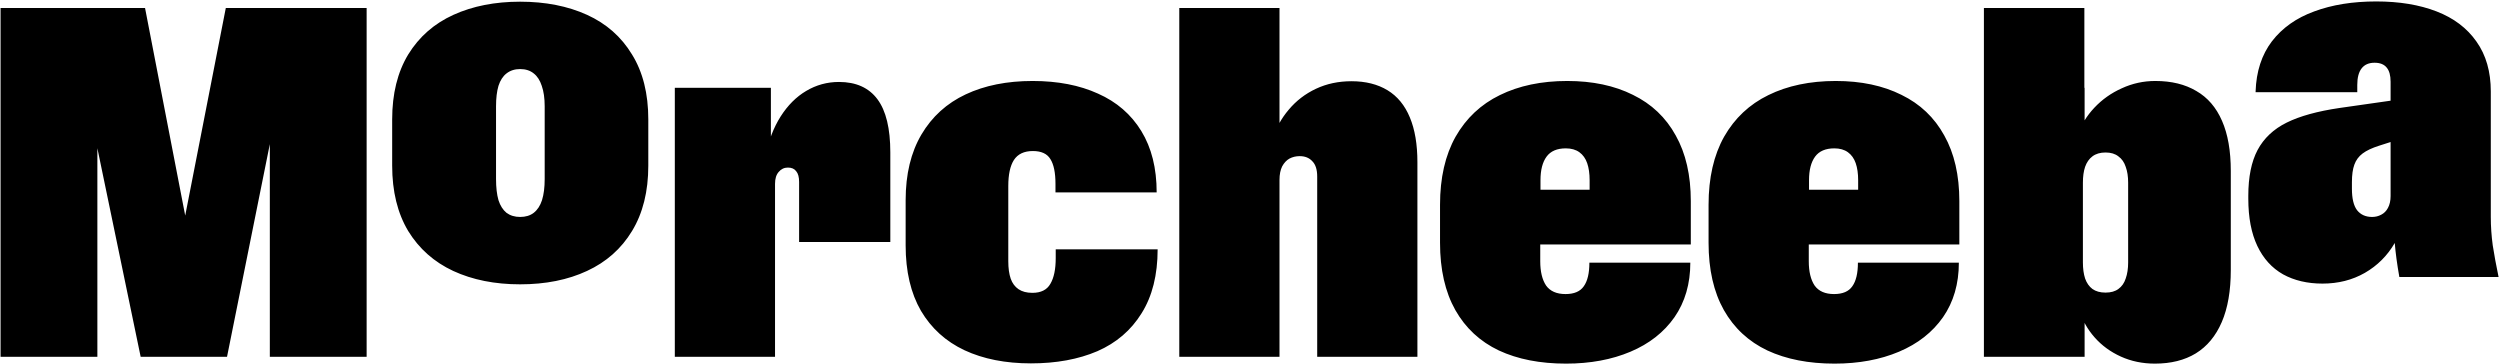 <svg width="1079" height="157" viewBox="0 0 1079 157" fill="none" xmlns="http://www.w3.org/2000/svg">
<path d="M0.244 3.458H62.602L82.653 107.074H77.194L97.456 3.458H158.239V154H116.457V39.781H120.971L97.981 154H60.712L37.092 40.201H42.026V154H0.244V3.458ZM224.482 122.716C213.564 122.716 203.941 120.791 195.612 116.942C187.354 113.093 180.88 107.354 176.191 99.725C171.572 92.026 169.262 82.613 169.262 71.485V51.539C169.262 40.481 171.572 31.138 176.191 23.509C180.88 15.881 187.389 10.177 195.717 6.397C204.046 2.618 213.634 0.729 224.482 0.729C235.4 0.729 245.023 2.618 253.352 6.397C261.68 10.177 268.154 15.881 272.773 23.509C277.462 31.068 279.807 40.411 279.807 51.539V71.485C279.807 82.613 277.462 92.026 272.773 99.725C268.154 107.354 261.68 113.093 253.352 116.942C245.093 120.791 235.47 122.716 224.482 122.716ZM224.482 93.636C226.861 93.636 228.821 93.041 230.361 91.852C231.971 90.592 233.16 88.772 233.93 86.393C234.7 83.943 235.085 80.899 235.085 77.259V45.87C235.085 42.371 234.665 39.431 233.825 37.052C233.055 34.672 231.901 32.888 230.361 31.698C228.821 30.438 226.861 29.808 224.482 29.808C222.172 29.808 220.213 30.438 218.603 31.698C217.063 32.888 215.909 34.672 215.139 37.052C214.439 39.431 214.089 42.371 214.089 45.87V77.259C214.089 80.899 214.439 83.943 215.139 86.393C215.909 88.772 217.063 90.592 218.603 91.852C220.213 93.041 222.172 93.636 224.482 93.636ZM291.25 37.892H332.717V80.934L330.407 67.076C331.737 60.637 333.907 55.038 336.916 50.279C339.995 45.45 343.67 41.776 347.939 39.256C352.278 36.667 357.002 35.372 362.111 35.372C369.46 35.372 374.989 37.857 378.698 42.826C382.408 47.795 384.262 55.458 384.262 65.816V104.449H344.895V78.519C344.895 76.419 344.475 74.88 343.635 73.9C342.865 72.85 341.675 72.325 340.065 72.325C338.456 72.325 337.126 72.955 336.076 74.215C335.026 75.405 334.501 77.119 334.501 79.359V154H291.25V37.892ZM444.941 156.834C433.953 156.834 424.4 154.945 416.281 151.166C408.233 147.386 401.969 141.717 397.49 134.159C393.081 126.53 390.876 117.117 390.876 105.919V86.393C390.876 75.195 393.151 65.746 397.7 58.048C402.249 50.349 408.618 44.575 416.806 40.726C424.995 36.877 434.618 34.952 445.676 34.952C456.524 34.952 465.937 36.772 473.916 40.411C481.964 43.98 488.193 49.37 492.602 56.578C497.011 63.787 499.216 72.605 499.216 83.033H455.544V79.359C455.544 74.53 454.809 70.96 453.339 68.651C451.94 66.341 449.42 65.186 445.781 65.186C442.001 65.186 439.272 66.481 437.592 69.071C435.983 71.59 435.178 75.335 435.178 80.304V112.743C435.178 115.752 435.528 118.272 436.228 120.301C436.927 122.261 438.047 123.766 439.587 124.815C441.127 125.865 443.121 126.39 445.571 126.39C449.28 126.39 451.87 125.095 453.339 122.506C454.879 119.916 455.649 116.207 455.649 111.378V107.599H499.636C499.636 118.657 497.326 127.86 492.707 135.208C488.158 142.557 481.789 148.016 473.601 151.585C465.412 155.085 455.859 156.834 444.941 156.834ZM508.979 37.892H550.971V65.291L549.187 60.148C550.656 55.388 553.001 51.119 556.22 47.34C559.44 43.491 563.359 40.481 567.978 38.312C572.597 36.142 577.706 35.057 583.305 35.057C589.394 35.057 594.573 36.352 598.842 38.941C603.111 41.531 606.331 45.45 608.5 50.699C610.67 55.878 611.755 62.317 611.755 70.016V154H568.503V76.21C568.503 73.2 567.803 70.995 566.403 69.596C565.074 68.126 563.254 67.391 560.944 67.391C559.335 67.391 557.865 67.741 556.535 68.441C555.275 69.141 554.226 70.261 553.386 71.8C552.616 73.34 552.231 75.3 552.231 77.679V154H508.979V37.892ZM508.979 3.458H552.231V154H508.979V3.458ZM675.898 156.939C664.7 156.939 655.042 155.05 646.923 151.271C638.805 147.421 632.541 141.612 628.132 133.844C623.723 126.005 621.518 116.312 621.518 104.764V88.387C621.518 76.769 623.758 66.971 628.237 58.993C632.786 51.014 639.155 45.03 647.343 41.041C655.602 36.982 665.295 34.952 676.423 34.952C687.341 34.952 696.789 36.947 704.768 40.936C712.816 44.855 718.975 50.699 723.244 58.468C727.583 66.166 729.753 75.615 729.753 86.812V105.499H651.438V81.878H694.06L686.081 89.962V77.784C686.081 74.915 685.731 72.465 685.031 70.436C684.331 68.406 683.212 66.831 681.672 65.711C680.132 64.592 678.173 64.032 675.793 64.032C672.014 64.032 669.249 65.222 667.5 67.601C665.75 69.981 664.875 73.375 664.875 77.784V89.647L664.77 95.841V112.743C664.77 117.222 665.61 120.721 667.29 123.241C669.039 125.69 671.839 126.915 675.688 126.915C679.397 126.915 682.022 125.795 683.562 123.556C685.171 121.316 685.976 117.922 685.976 113.373H729.543C729.543 122.471 727.268 130.309 722.719 136.888C718.17 143.397 711.836 148.366 703.718 151.795C695.599 155.225 686.326 156.939 675.898 156.939ZM791.796 156.939C780.598 156.939 770.94 155.05 762.822 151.271C754.703 147.421 748.439 141.612 744.03 133.844C739.621 126.005 737.417 116.312 737.417 104.764V88.387C737.417 76.769 739.656 66.971 744.135 58.993C748.684 51.014 755.053 45.03 763.242 41.041C771.5 36.982 781.193 34.952 792.321 34.952C803.239 34.952 812.688 36.947 820.666 40.936C828.715 44.855 834.873 50.699 839.143 58.468C843.482 66.166 845.651 75.615 845.651 86.812V105.499H767.336V81.878H809.958L801.979 89.962V77.784C801.979 74.915 801.63 72.465 800.93 70.436C800.23 68.406 799.11 66.831 797.57 65.711C796.031 64.592 794.071 64.032 791.691 64.032C787.912 64.032 785.148 65.222 783.398 67.601C781.648 69.981 780.773 73.375 780.773 77.784V89.647L780.668 95.841V112.743C780.668 117.222 781.508 120.721 783.188 123.241C784.938 125.69 787.737 126.915 791.586 126.915C795.296 126.915 797.92 125.795 799.46 123.556C801.07 121.316 801.875 117.922 801.875 113.373H845.441C845.441 122.471 843.167 130.309 838.618 136.888C834.069 143.397 827.735 148.366 819.616 151.795C811.498 155.225 802.224 156.939 791.796 156.939ZM930.056 156.939C924.737 156.939 919.838 155.925 915.358 153.895C910.879 151.865 907.1 149.101 904.021 145.602C900.941 142.102 898.771 138.218 897.512 133.949L899.716 133.319V154H856.254V37.892H899.716V59.727L896.777 58.153C898.247 53.884 900.626 49.999 903.916 46.5C907.275 42.931 911.229 40.131 915.778 38.102C920.327 36.002 925.157 34.952 930.266 34.952C937.194 34.952 943.073 36.387 947.902 39.256C952.801 42.056 956.511 46.36 959.03 52.169C961.55 57.908 962.81 65.117 962.81 73.795V116.522C962.81 125.48 961.515 132.969 958.925 138.988C956.336 145.007 952.591 149.521 947.692 152.53C942.863 155.47 936.984 156.939 930.056 156.939ZM908.745 126.285C911.054 126.285 912.909 125.76 914.309 124.71C915.778 123.661 916.828 122.156 917.458 120.196C918.158 118.237 918.508 115.927 918.508 113.268V78.834C918.508 76.174 918.158 73.9 917.458 72.01C916.828 70.051 915.778 68.546 914.309 67.496C912.909 66.376 911.054 65.816 908.745 65.816C906.435 65.816 904.545 66.376 903.076 67.496C901.676 68.546 900.626 70.051 899.926 72.01C899.296 73.9 898.981 76.174 898.981 78.834V113.268C898.981 115.927 899.296 118.237 899.926 120.196C900.626 122.156 901.676 123.661 903.076 124.71C904.545 125.76 906.435 126.285 908.745 126.285ZM856.254 3.458H899.611V46.92H856.254V3.458ZM1002.39 122.401C995.878 122.401 990.209 121.071 985.38 118.412C980.551 115.682 976.842 111.588 974.252 106.129C971.663 100.67 970.368 93.881 970.368 85.763V84.503C970.368 76.384 971.698 69.806 974.357 64.767C977.087 59.658 981.286 55.703 986.955 52.904C992.624 50.104 1000.22 48.005 1009.74 46.605L1031.78 43.456V35.267C1031.78 32.538 1031.22 30.508 1030.1 29.178C1028.98 27.779 1027.23 27.079 1024.85 27.079C1022.4 27.079 1020.55 27.884 1019.29 29.493C1018.03 31.103 1017.4 33.482 1017.4 36.632V39.781H973.518V39.466C973.798 30.858 976.142 23.649 980.551 17.84C985.03 12.031 991.119 7.727 998.818 4.928C1006.52 2.058 1015.44 0.624 1025.59 0.624C1035.53 0.624 1044.2 2.058 1051.62 4.928C1059.04 7.797 1064.78 12.136 1068.84 17.945C1072.97 23.754 1075.03 30.928 1075.03 39.466V93.636C1075.03 97.695 1075.31 101.79 1075.87 105.919C1076.5 109.978 1077.34 114.527 1078.39 119.566H1035.56C1034.58 114.037 1033.92 109.138 1033.57 104.869C1030.42 110.328 1026.11 114.632 1020.65 117.782C1015.26 120.861 1009.18 122.401 1002.39 122.401ZM1023.8 93.636C1025.2 93.636 1026.5 93.321 1027.69 92.691C1028.95 92.061 1029.93 91.082 1030.63 89.752C1031.4 88.352 1031.78 86.638 1031.78 84.608V61.302L1026.85 62.877C1023.77 63.857 1021.39 64.977 1019.71 66.236C1018.03 67.496 1016.84 69.106 1016.14 71.065C1015.44 72.955 1015.09 75.475 1015.09 78.624V81.459C1015.09 85.658 1015.82 88.737 1017.29 90.697C1018.83 92.656 1021 93.636 1023.8 93.636Z" fill="black"/>
</svg>
